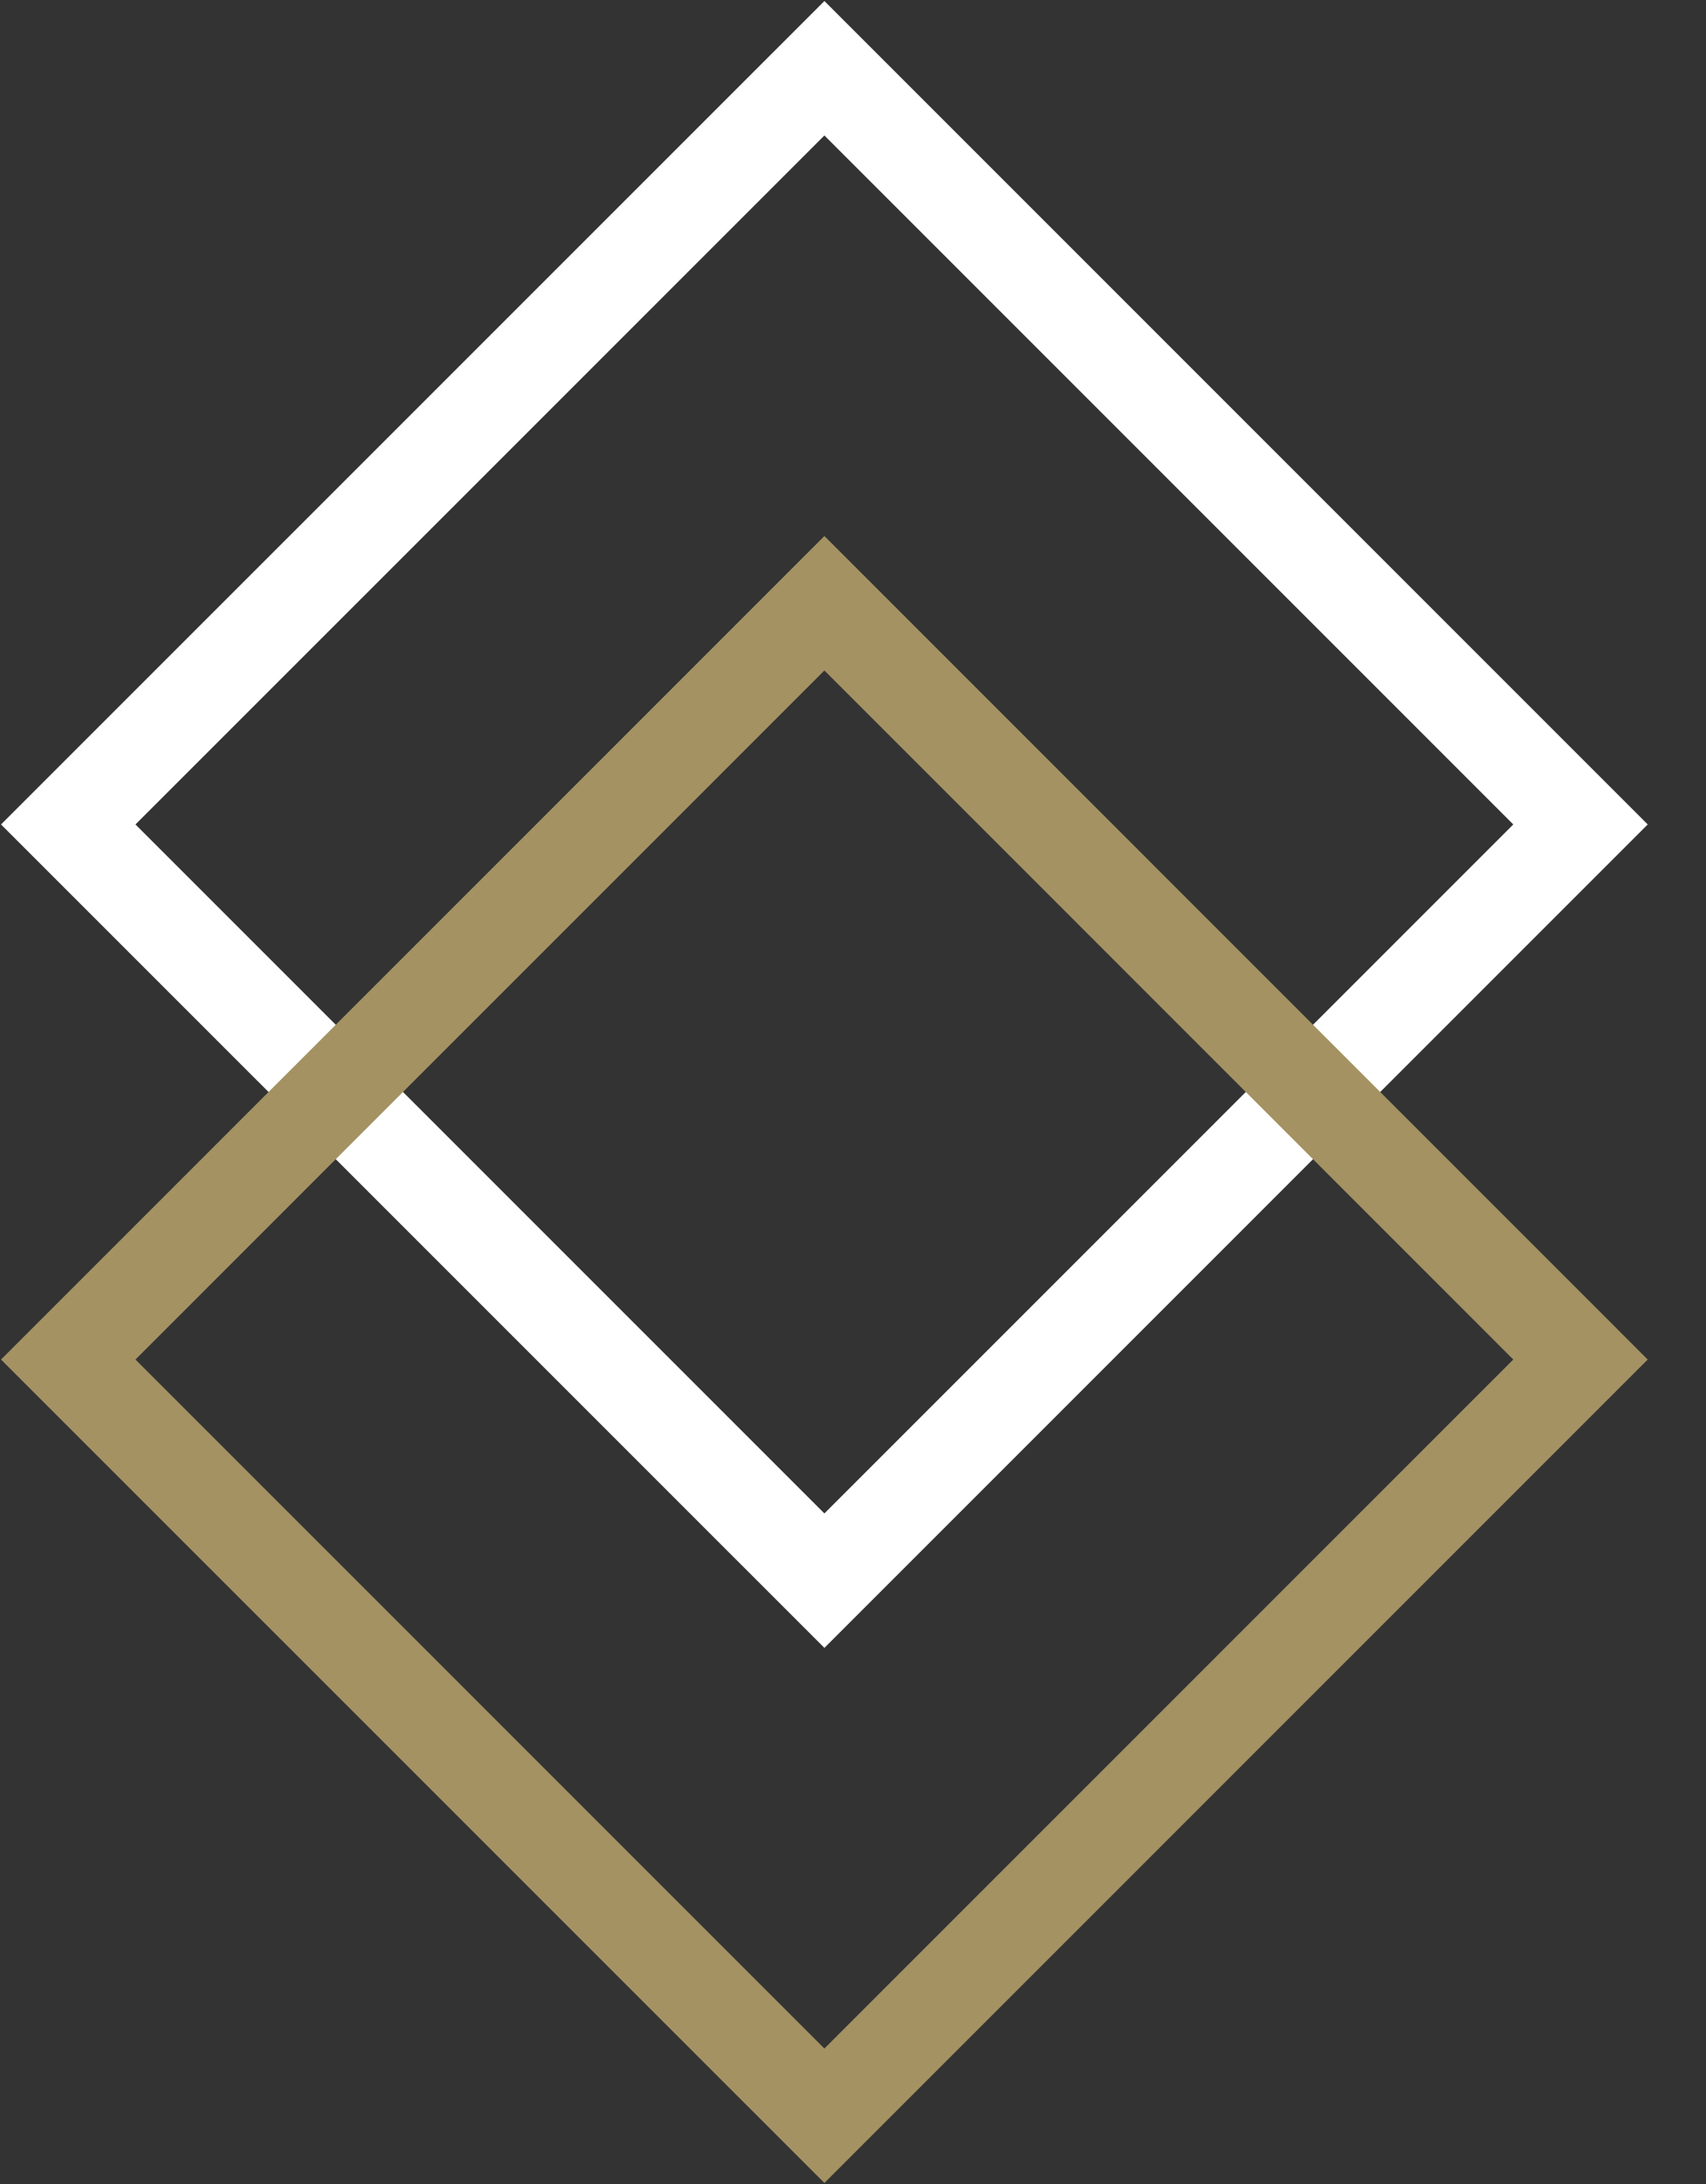 <svg width="25" height="32" viewBox="0 0 25 32" fill="none" xmlns="http://www.w3.org/2000/svg">
<rect x="0" y="0" width="25" height="32" fill="#333333" stroke="none"/>
<path d="M12.081 1L1 12.08L12.081 23.16L23.161 12.08L12.081 1Z" stroke="white" stroke-width="1.393"/>
<path d="M12.081 8.839L1 19.92L12.081 31L23.161 19.92L12.081 8.839Z" stroke="#A49263" stroke-width="1.393"/>
</svg>
